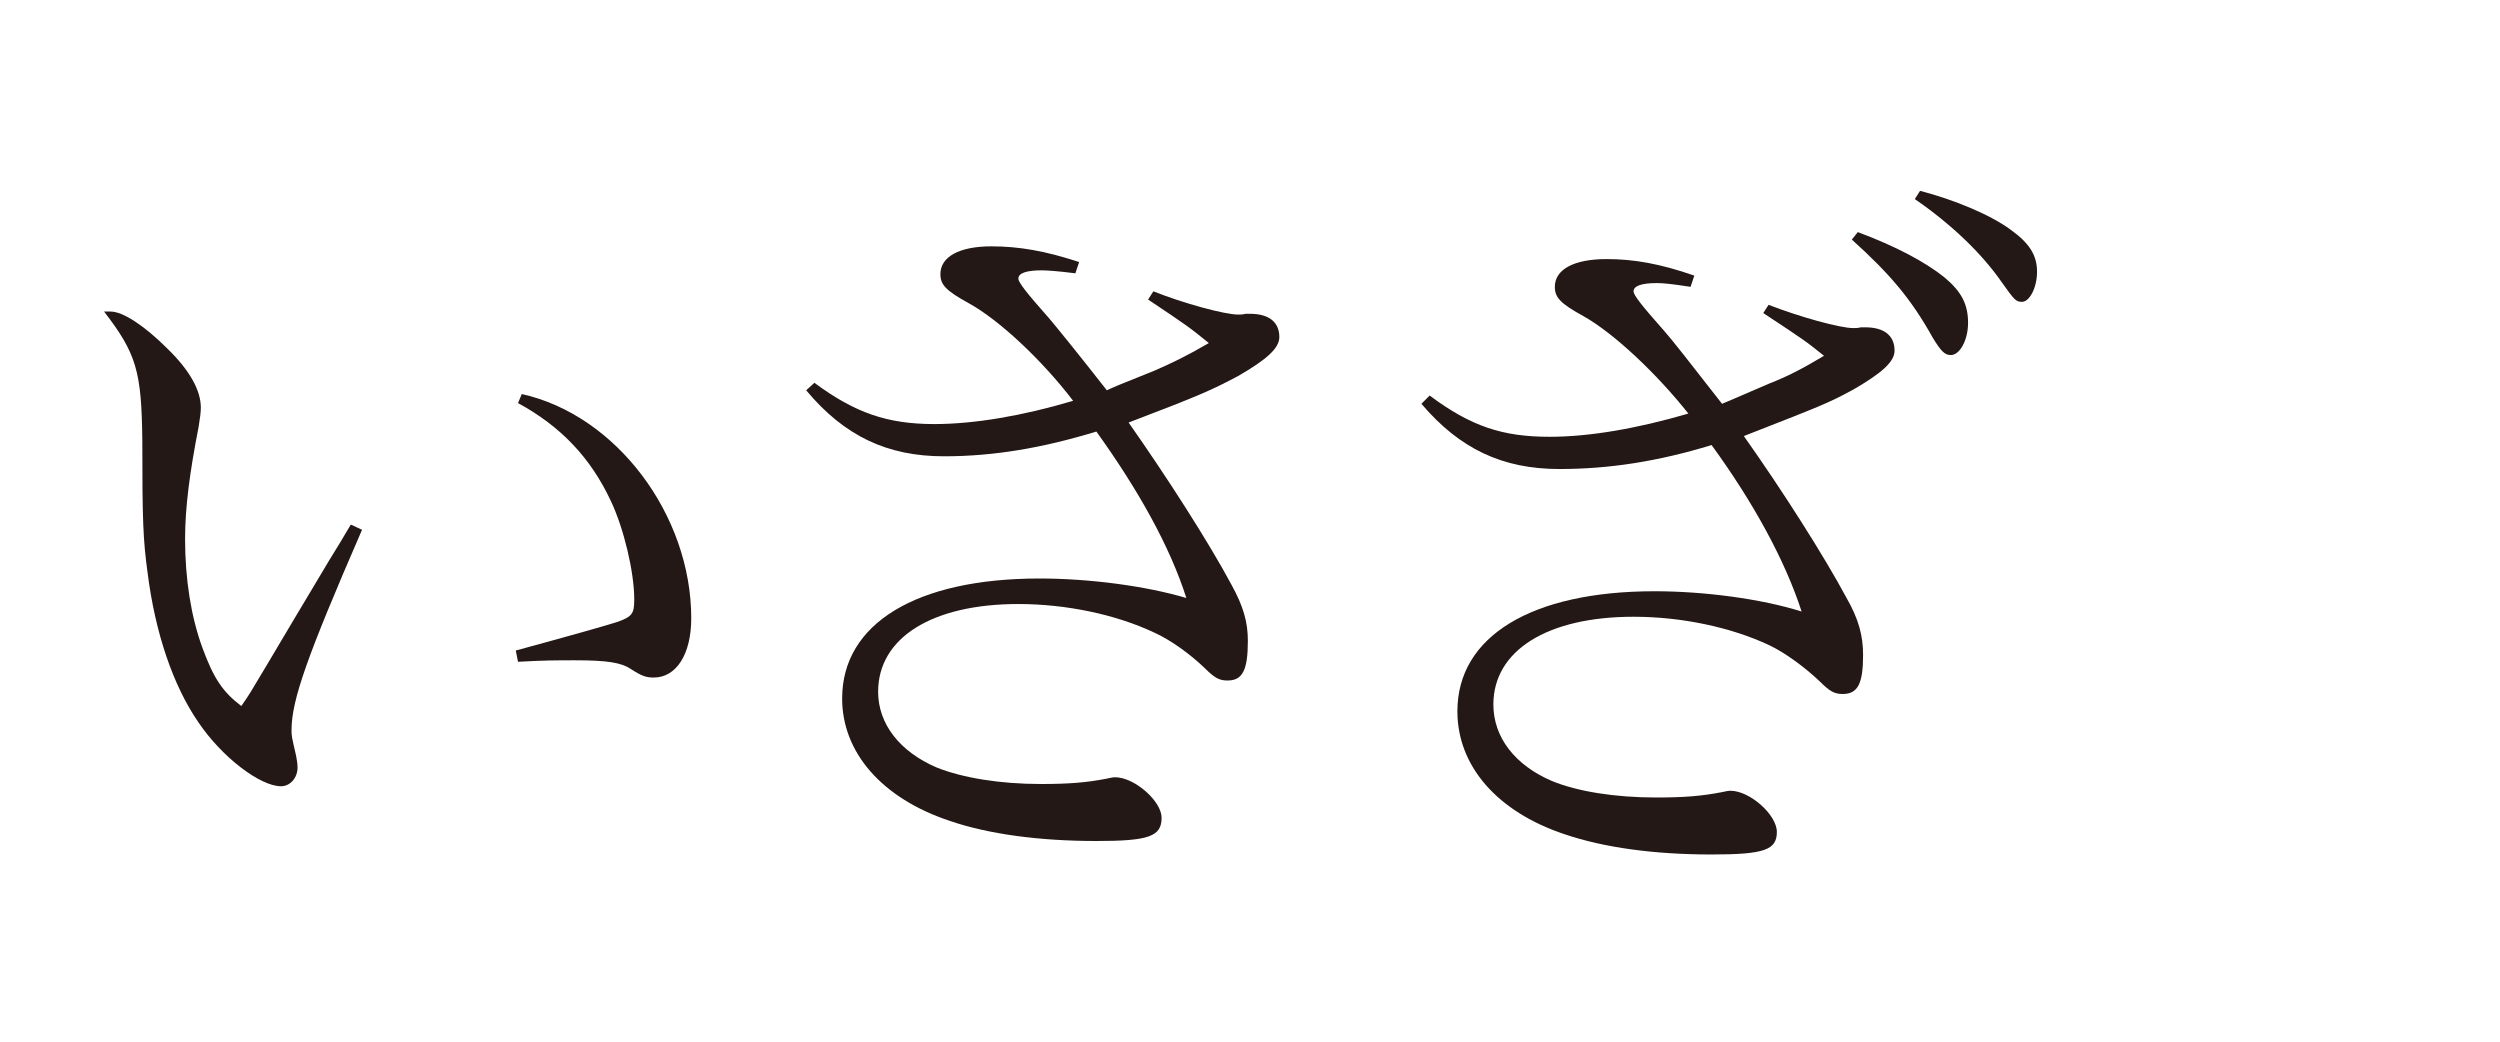 <?xml version="1.0" encoding="utf-8"?>
<!-- Generator: Adobe Illustrator 16.0.3, SVG Export Plug-In . SVG Version: 6.00 Build 0)  -->
<!DOCTYPE svg PUBLIC "-//W3C//DTD SVG 1.1//EN" "http://www.w3.org/Graphics/SVG/1.1/DTD/svg11.dtd">
<svg version="1.1" id="レイヤー_1" xmlns="http://www.w3.org/2000/svg" xmlns:xlink="http://www.w3.org/1999/xlink" x="0px"
	 y="0px" width="120px" height="50px" viewBox="0 0 120 50" enable-background="new 0 0 120 50" xml:space="preserve">
<g>
	<path fill="#231815" d="M17.378,25.43c-2.627,6.047-3.384,8.172-3.384,9.611c0,0.287,0,0.287,0.216,1.225
		c0.036,0.18,0.072,0.395,0.072,0.574c0,0.504-0.36,0.9-0.792,0.9c-1.008,0-2.843-1.404-3.959-3.059
		c-1.224-1.764-2.087-4.32-2.448-7.199c-0.216-1.584-0.252-2.484-0.252-6.336c-0.036-3.348-0.288-4.176-1.835-6.191
		c0.108,0,0.18,0,0.324,0c0.576,0,1.62,0.684,2.7,1.764c1.08,1.045,1.62,2.016,1.62,2.844c0,0.217-0.036,0.504-0.108,0.936
		c-0.432,2.197-0.648,3.889-0.648,5.363c0,1.945,0.288,3.744,0.828,5.221c0.54,1.475,0.972,2.123,1.872,2.807
		c0.396-0.576,0.396-0.576,1.188-1.908c1.152-1.943,1.152-1.943,3.023-5.074c0.576-0.936,0.576-0.936,1.044-1.729L17.378,25.43z
		 M25.045,18.914c4.536,1.008,8.135,5.797,8.135,10.764c0,1.729-0.72,2.844-1.8,2.844c-0.36,0-0.576-0.072-1.08-0.396
		c-0.468-0.324-1.152-0.432-2.7-0.432c-0.828,0-1.512,0-2.735,0.072l-0.108-0.541c2.916-0.791,4.536-1.26,4.859-1.367
		c0.72-0.252,0.828-0.396,0.828-1.08c0-1.332-0.504-3.42-1.116-4.715c-0.972-2.088-2.412-3.6-4.463-4.715L25.045,18.914z"/>
	<path fill="#231815" d="M55.361,13.984c1.44,0.574,3.419,1.115,4.067,1.115c0.144,0,0.216,0,0.36-0.037c0.108,0,0.18,0,0.216,0
		c0.9,0,1.404,0.396,1.404,1.117c0,0.539-0.612,1.08-1.98,1.871c-1.296,0.684-1.764,0.9-5.255,2.232
		c1.872,2.664,3.852,5.76,4.932,7.775c0.576,1.043,0.792,1.799,0.792,2.699c0,1.404-0.252,1.908-0.972,1.908
		c-0.396,0-0.612-0.109-1.116-0.613c-0.72-0.684-1.62-1.332-2.412-1.691c-1.836-0.863-4.212-1.367-6.516-1.367
		c-4.139,0-6.731,1.619-6.731,4.211c0,1.549,1.044,2.879,2.808,3.635c1.26,0.504,3.06,0.793,5.003,0.793
		c1.368,0,2.196-0.072,3.132-0.252c0.18-0.037,0.324-0.072,0.432-0.072c0.936,0,2.232,1.152,2.232,1.943
		c0,0.9-0.612,1.117-3.132,1.117c-2.7,0-5.183-0.324-7.055-0.973c-3.239-1.08-5.147-3.275-5.147-5.867c0-3.6,3.563-5.76,9.467-5.76
		c2.412,0,5.111,0.359,7.055,0.936c-0.792-2.482-2.304-5.184-4.319-7.99c-2.592,0.791-4.931,1.188-7.307,1.188
		c-2.735,0-4.787-0.971-6.623-3.168l0.396-0.359c1.944,1.439,3.492,1.98,5.759,1.98c1.908,0,4.248-0.396,6.659-1.117
		c-1.512-1.979-3.563-3.887-5.003-4.68c-1.116-0.611-1.368-0.898-1.368-1.402c0-0.828,0.9-1.332,2.448-1.332
		c1.295,0,2.591,0.215,4.211,0.756l-0.18,0.539c-0.828-0.107-1.368-0.143-1.62-0.143c-0.756,0-1.116,0.143-1.116,0.395
		c0,0.18,0.36,0.648,1.476,1.908c0.396,0.469,1.332,1.619,2.771,3.455c0.468-0.215,0.468-0.215,2.268-0.936
		c0.828-0.359,1.512-0.684,2.627-1.332c-0.936-0.756-0.972-0.791-2.916-2.088L55.361,13.984z"/>
	<path fill="#231815" d="M84.892,14.631c1.476,0.576,3.419,1.117,4.067,1.117c0.144,0,0.216,0,0.36-0.037c0.108,0,0.18,0,0.216,0
		c0.9,0,1.404,0.396,1.404,1.117c0,0.539-0.612,1.078-1.98,1.871c-1.26,0.684-1.583,0.791-5.255,2.232
		c1.836,2.59,3.852,5.758,4.932,7.773c0.576,1.008,0.792,1.801,0.792,2.736c0,1.367-0.252,1.871-0.972,1.871
		c-0.396,0-0.612-0.107-1.116-0.611c-0.72-0.684-1.656-1.367-2.412-1.729c-1.836-0.863-4.211-1.367-6.515-1.367
		c-4.14,0-6.731,1.619-6.731,4.211c0,1.584,1.044,2.916,2.808,3.672c1.224,0.504,3.024,0.793,5.003,0.793
		c1.368,0,2.196-0.072,3.132-0.252c0.18-0.037,0.324-0.072,0.432-0.072c0.936,0,2.232,1.152,2.232,1.979
		c0,0.865-0.612,1.08-3.132,1.08c-2.735,0-5.147-0.324-7.055-0.971c-3.239-1.08-5.147-3.275-5.147-5.904
		c0-3.6,3.563-5.76,9.467-5.76c2.375,0,5.111,0.361,7.055,0.973c-0.792-2.447-2.304-5.219-4.32-7.99
		c-2.591,0.791-4.931,1.15-7.307,1.15c-2.735,0-4.787-0.971-6.623-3.131l0.396-0.396c1.98,1.477,3.492,1.98,5.759,1.98
		c1.908,0,4.211-0.396,6.659-1.115C79.528,17.943,77.477,16,76,15.172c-1.116-0.613-1.368-0.9-1.368-1.404
		c0-0.828,0.9-1.332,2.484-1.332c1.296,0,2.556,0.217,4.211,0.793l-0.18,0.539c-0.936-0.145-1.332-0.18-1.62-0.18
		c-0.756,0-1.116,0.145-1.116,0.396c0,0.18,0.36,0.646,1.476,1.906c0.324,0.361,1.26,1.549,2.771,3.492
		c0.432-0.18,0.432-0.18,2.268-0.973c0.828-0.322,1.548-0.684,2.627-1.33c-0.9-0.721-0.9-0.721-2.916-2.053L84.892,14.631z
		 M89.175,11.141c1.836,0.684,3.24,1.439,4.14,2.158c0.828,0.686,1.152,1.297,1.152,2.197c0,0.828-0.396,1.547-0.828,1.547
		c-0.288,0-0.468-0.18-0.864-0.828c-1.043-1.871-2.052-3.059-3.887-4.715L89.175,11.141z M92.163,9.16
		c1.656,0.432,3.384,1.152,4.355,1.871c0.9,0.648,1.26,1.225,1.26,2.016c0,0.756-0.36,1.441-0.72,1.441
		c-0.288,0-0.36-0.072-0.972-0.938c-0.972-1.402-2.447-2.807-4.175-3.994L92.163,9.16z"/>
</g>
</svg>
